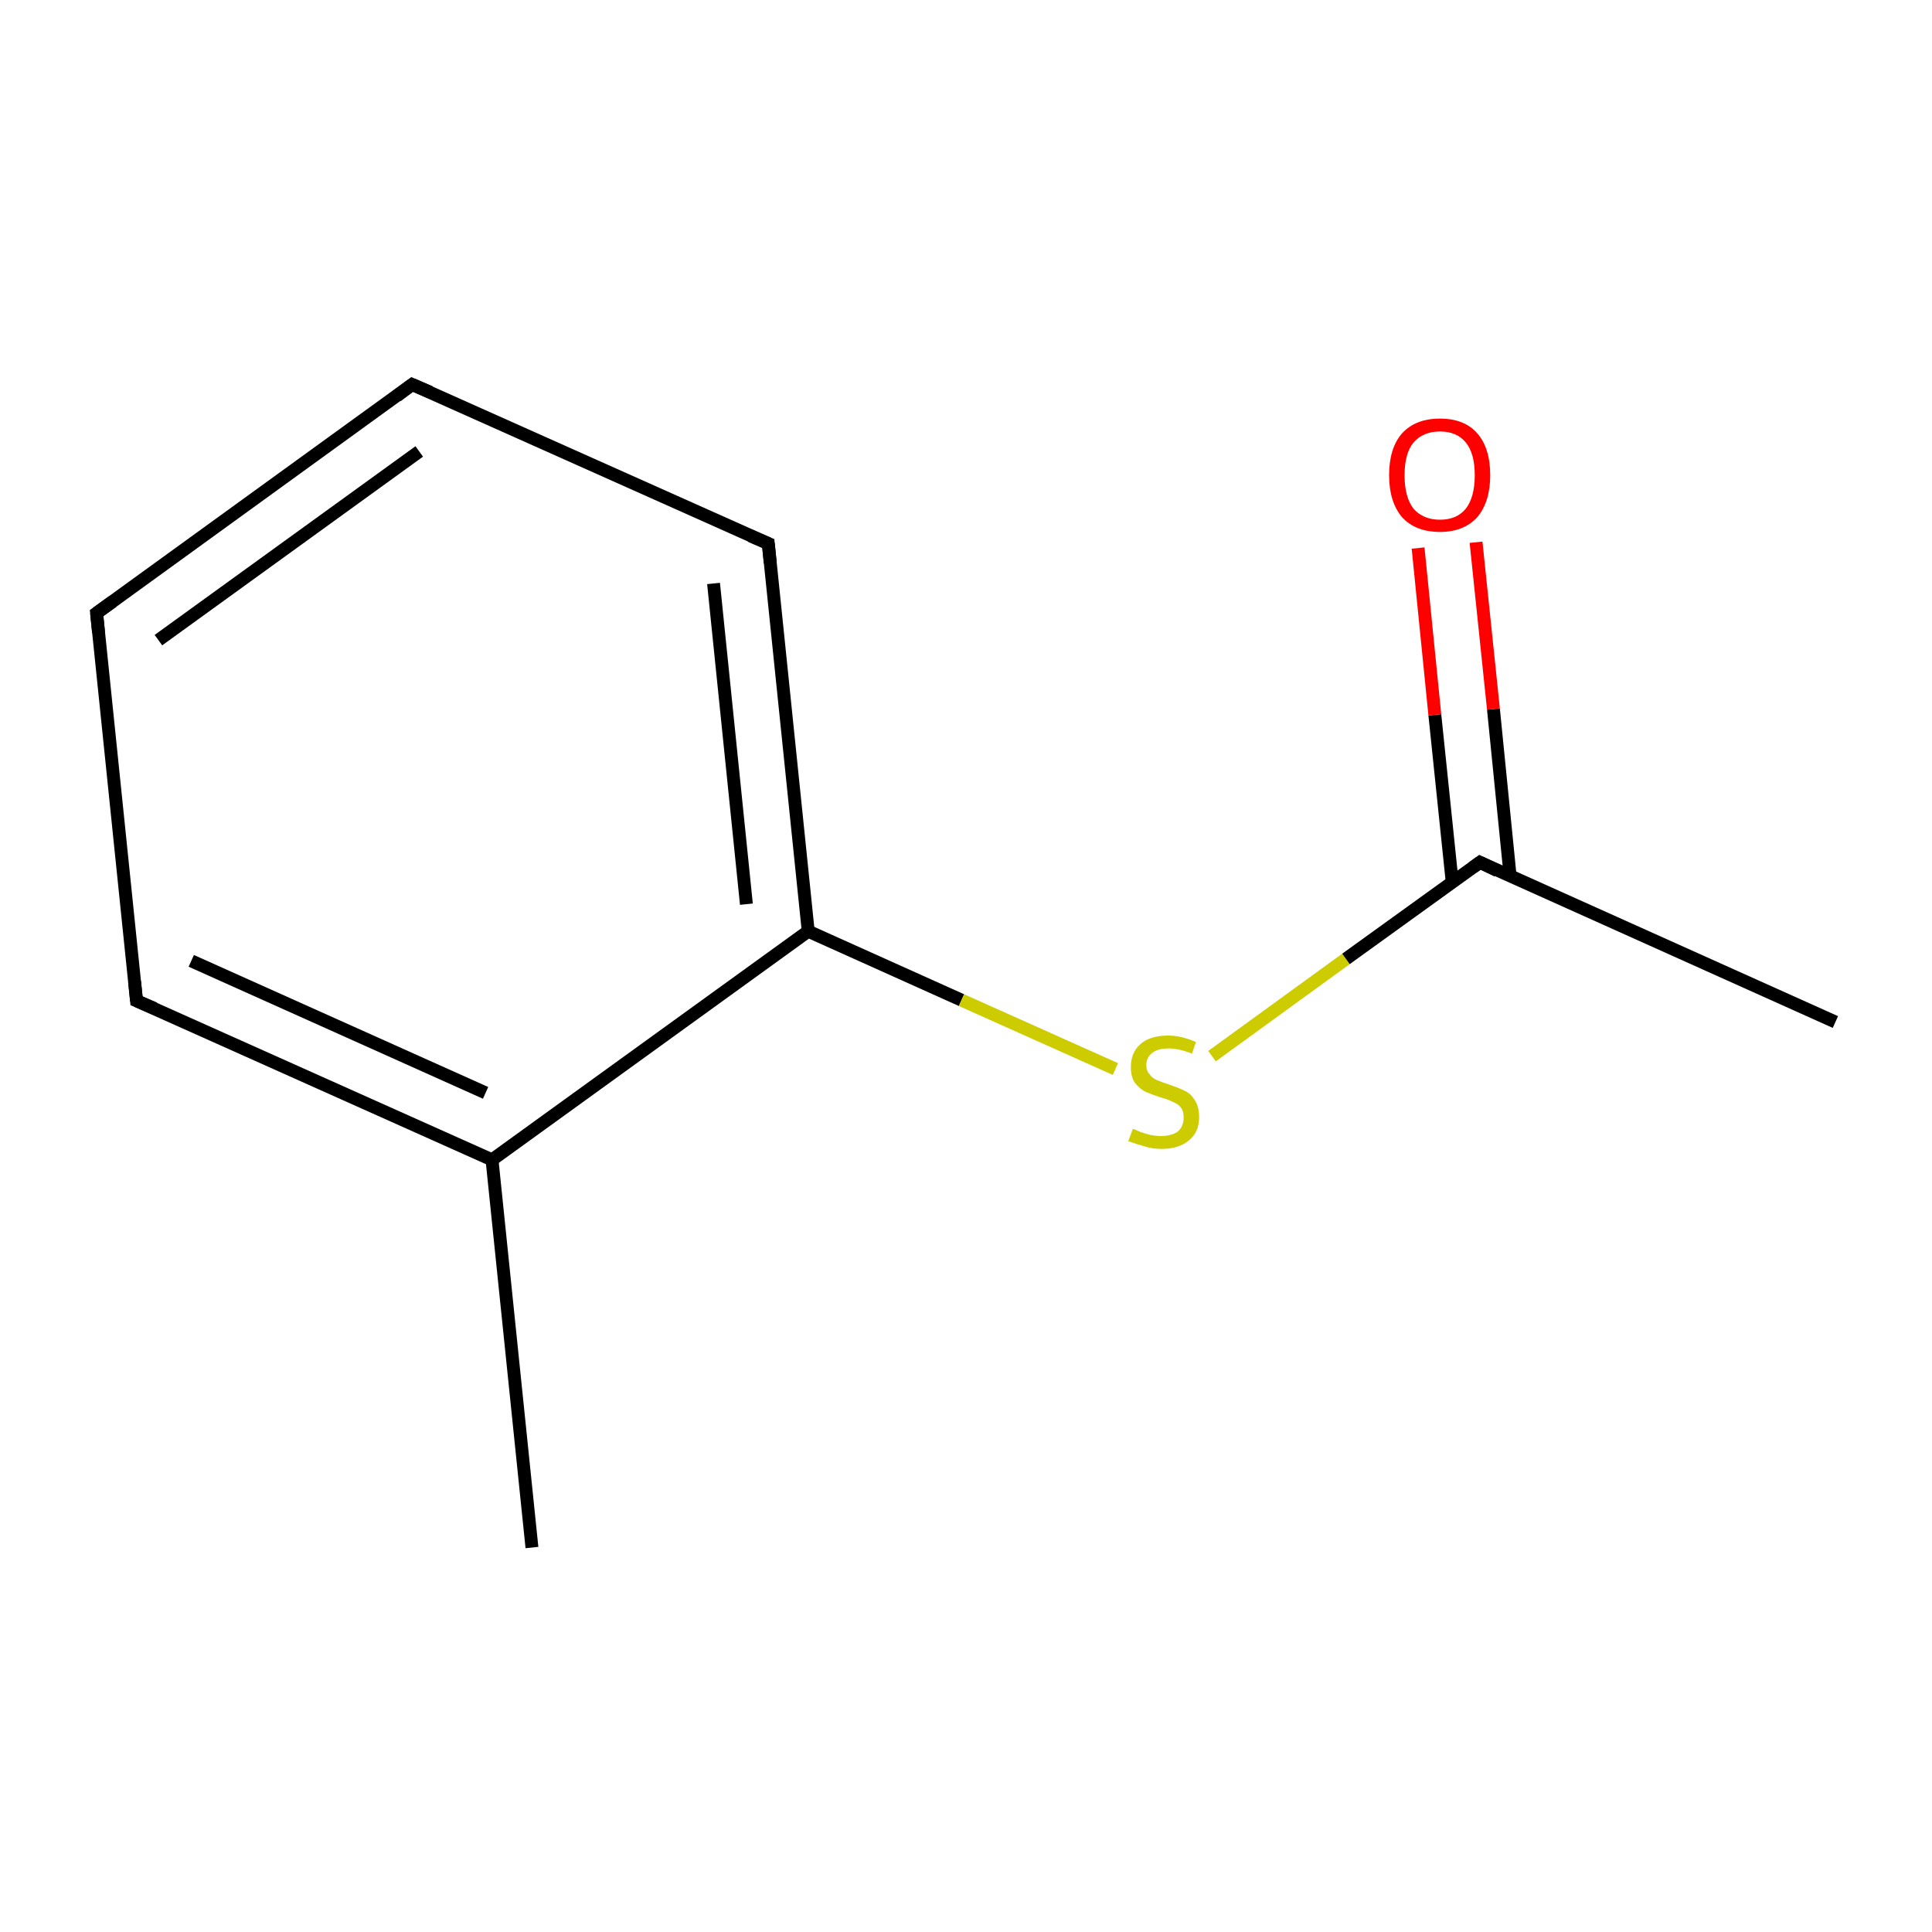 <?xml version='1.0' encoding='iso-8859-1'?>
<svg version='1.1' baseProfile='full'
              xmlns='http://www.w3.org/2000/svg'
                      xmlns:rdkit='http://www.rdkit.org/xml'
                      xmlns:xlink='http://www.w3.org/1999/xlink'
                  xml:space='preserve'
width='300px' height='300px' viewBox='0 0 300 300'>
<!-- END OF HEADER -->
<rect style='opacity:1.0;fill:none;stroke:none' width='300.0' height='300.0' x='0.0' y='0.0'> </rect>
<path class='bond-0 atom-0 atom-1' d='M 82.6,240.3 L 76.4,180.1' style='fill:none;fill-rule:evenodd;stroke:#000000;stroke-width:2.0px;stroke-linecap:butt;stroke-linejoin:miter;stroke-opacity:1' />
<path class='bond-1 atom-1 atom-2' d='M 76.4,180.1 L 21.2,155.4' style='fill:none;fill-rule:evenodd;stroke:#000000;stroke-width:2.0px;stroke-linecap:butt;stroke-linejoin:miter;stroke-opacity:1' />
<path class='bond-1 atom-1 atom-2' d='M 75.4,169.7 L 29.7,149.2' style='fill:none;fill-rule:evenodd;stroke:#000000;stroke-width:2.0px;stroke-linecap:butt;stroke-linejoin:miter;stroke-opacity:1' />
<path class='bond-2 atom-2 atom-3' d='M 21.2,155.4 L 15.0,95.2' style='fill:none;fill-rule:evenodd;stroke:#000000;stroke-width:2.0px;stroke-linecap:butt;stroke-linejoin:miter;stroke-opacity:1' />
<path class='bond-3 atom-3 atom-4' d='M 15.0,95.2 L 64.0,59.7' style='fill:none;fill-rule:evenodd;stroke:#000000;stroke-width:2.0px;stroke-linecap:butt;stroke-linejoin:miter;stroke-opacity:1' />
<path class='bond-3 atom-3 atom-4' d='M 24.6,99.4 L 65.1,70.1' style='fill:none;fill-rule:evenodd;stroke:#000000;stroke-width:2.0px;stroke-linecap:butt;stroke-linejoin:miter;stroke-opacity:1' />
<path class='bond-4 atom-4 atom-5' d='M 64.0,59.7 L 119.3,84.4' style='fill:none;fill-rule:evenodd;stroke:#000000;stroke-width:2.0px;stroke-linecap:butt;stroke-linejoin:miter;stroke-opacity:1' />
<path class='bond-5 atom-5 atom-6' d='M 119.3,84.4 L 125.5,144.6' style='fill:none;fill-rule:evenodd;stroke:#000000;stroke-width:2.0px;stroke-linecap:butt;stroke-linejoin:miter;stroke-opacity:1' />
<path class='bond-5 atom-5 atom-6' d='M 110.8,90.6 L 115.9,140.4' style='fill:none;fill-rule:evenodd;stroke:#000000;stroke-width:2.0px;stroke-linecap:butt;stroke-linejoin:miter;stroke-opacity:1' />
<path class='bond-6 atom-6 atom-7' d='M 125.5,144.6 L 149.3,155.3' style='fill:none;fill-rule:evenodd;stroke:#000000;stroke-width:2.0px;stroke-linecap:butt;stroke-linejoin:miter;stroke-opacity:1' />
<path class='bond-6 atom-6 atom-7' d='M 149.3,155.3 L 173.2,166.0' style='fill:none;fill-rule:evenodd;stroke:#CCCC00;stroke-width:2.0px;stroke-linecap:butt;stroke-linejoin:miter;stroke-opacity:1' />
<path class='bond-7 atom-7 atom-8' d='M 188.2,164.0 L 209.0,148.9' style='fill:none;fill-rule:evenodd;stroke:#CCCC00;stroke-width:2.0px;stroke-linecap:butt;stroke-linejoin:miter;stroke-opacity:1' />
<path class='bond-7 atom-7 atom-8' d='M 209.0,148.9 L 229.8,133.9' style='fill:none;fill-rule:evenodd;stroke:#000000;stroke-width:2.0px;stroke-linecap:butt;stroke-linejoin:miter;stroke-opacity:1' />
<path class='bond-8 atom-8 atom-9' d='M 234.5,136.1 L 231.9,110.1' style='fill:none;fill-rule:evenodd;stroke:#000000;stroke-width:2.0px;stroke-linecap:butt;stroke-linejoin:miter;stroke-opacity:1' />
<path class='bond-8 atom-8 atom-9' d='M 231.9,110.1 L 229.2,84.2' style='fill:none;fill-rule:evenodd;stroke:#FF0000;stroke-width:2.0px;stroke-linecap:butt;stroke-linejoin:miter;stroke-opacity:1' />
<path class='bond-8 atom-8 atom-9' d='M 225.5,137.0 L 222.8,111.0' style='fill:none;fill-rule:evenodd;stroke:#000000;stroke-width:2.0px;stroke-linecap:butt;stroke-linejoin:miter;stroke-opacity:1' />
<path class='bond-8 atom-8 atom-9' d='M 222.8,111.0 L 220.2,85.1' style='fill:none;fill-rule:evenodd;stroke:#FF0000;stroke-width:2.0px;stroke-linecap:butt;stroke-linejoin:miter;stroke-opacity:1' />
<path class='bond-9 atom-8 atom-10' d='M 229.8,133.9 L 285.0,158.7' style='fill:none;fill-rule:evenodd;stroke:#000000;stroke-width:2.0px;stroke-linecap:butt;stroke-linejoin:miter;stroke-opacity:1' />
<path class='bond-10 atom-6 atom-1' d='M 125.5,144.6 L 76.4,180.1' style='fill:none;fill-rule:evenodd;stroke:#000000;stroke-width:2.0px;stroke-linecap:butt;stroke-linejoin:miter;stroke-opacity:1' />
<path d='M 24.0,156.6 L 21.2,155.4 L 20.9,152.4' style='fill:none;stroke:#000000;stroke-width:2.0px;stroke-linecap:butt;stroke-linejoin:miter;stroke-miterlimit:10;stroke-opacity:1;' />
<path d='M 15.3,98.2 L 15.0,95.2 L 17.5,93.4' style='fill:none;stroke:#000000;stroke-width:2.0px;stroke-linecap:butt;stroke-linejoin:miter;stroke-miterlimit:10;stroke-opacity:1;' />
<path d='M 61.6,61.5 L 64.0,59.7 L 66.8,60.9' style='fill:none;stroke:#000000;stroke-width:2.0px;stroke-linecap:butt;stroke-linejoin:miter;stroke-miterlimit:10;stroke-opacity:1;' />
<path d='M 116.5,83.2 L 119.3,84.4 L 119.6,87.4' style='fill:none;stroke:#000000;stroke-width:2.0px;stroke-linecap:butt;stroke-linejoin:miter;stroke-miterlimit:10;stroke-opacity:1;' />
<path d='M 228.7,134.7 L 229.8,133.9 L 232.5,135.2' style='fill:none;stroke:#000000;stroke-width:2.0px;stroke-linecap:butt;stroke-linejoin:miter;stroke-miterlimit:10;stroke-opacity:1;' />
<path class='atom-7' d='M 175.9 175.3
Q 176.1 175.3, 176.9 175.7
Q 177.7 176.0, 178.5 176.2
Q 179.4 176.4, 180.3 176.4
Q 181.9 176.4, 182.9 175.7
Q 183.8 174.9, 183.8 173.5
Q 183.8 172.5, 183.3 171.9
Q 182.9 171.4, 182.1 171.1
Q 181.4 170.7, 180.2 170.4
Q 178.7 169.9, 177.8 169.5
Q 176.9 169.0, 176.2 168.1
Q 175.6 167.2, 175.6 165.7
Q 175.6 163.5, 177.0 162.2
Q 178.5 160.8, 181.4 160.8
Q 183.4 160.8, 185.7 161.8
L 185.1 163.6
Q 183.0 162.8, 181.5 162.8
Q 179.8 162.8, 178.9 163.5
Q 178.0 164.2, 178.0 165.4
Q 178.0 166.3, 178.5 166.8
Q 178.9 167.4, 179.6 167.7
Q 180.3 168.0, 181.5 168.4
Q 183.0 168.9, 184.0 169.4
Q 184.9 169.8, 185.5 170.8
Q 186.2 171.8, 186.2 173.5
Q 186.2 175.8, 184.6 177.1
Q 183.0 178.4, 180.4 178.4
Q 178.9 178.4, 177.7 178.0
Q 176.6 177.7, 175.2 177.2
L 175.9 175.3
' fill='#CCCC00'/>
<path class='atom-9' d='M 215.7 73.8
Q 215.7 69.6, 217.7 67.3
Q 219.8 65.0, 223.6 65.0
Q 227.4 65.0, 229.4 67.3
Q 231.4 69.6, 231.4 73.8
Q 231.4 77.9, 229.4 80.3
Q 227.3 82.6, 223.6 82.6
Q 219.8 82.6, 217.7 80.3
Q 215.7 77.9, 215.7 73.8
M 223.6 80.7
Q 226.2 80.7, 227.6 79.0
Q 229.0 77.2, 229.0 73.8
Q 229.0 70.4, 227.6 68.7
Q 226.2 67.0, 223.6 67.0
Q 221.0 67.0, 219.5 68.7
Q 218.1 70.4, 218.1 73.8
Q 218.1 77.2, 219.5 79.0
Q 221.0 80.7, 223.6 80.7
' fill='#FF0000'/>
</svg>

